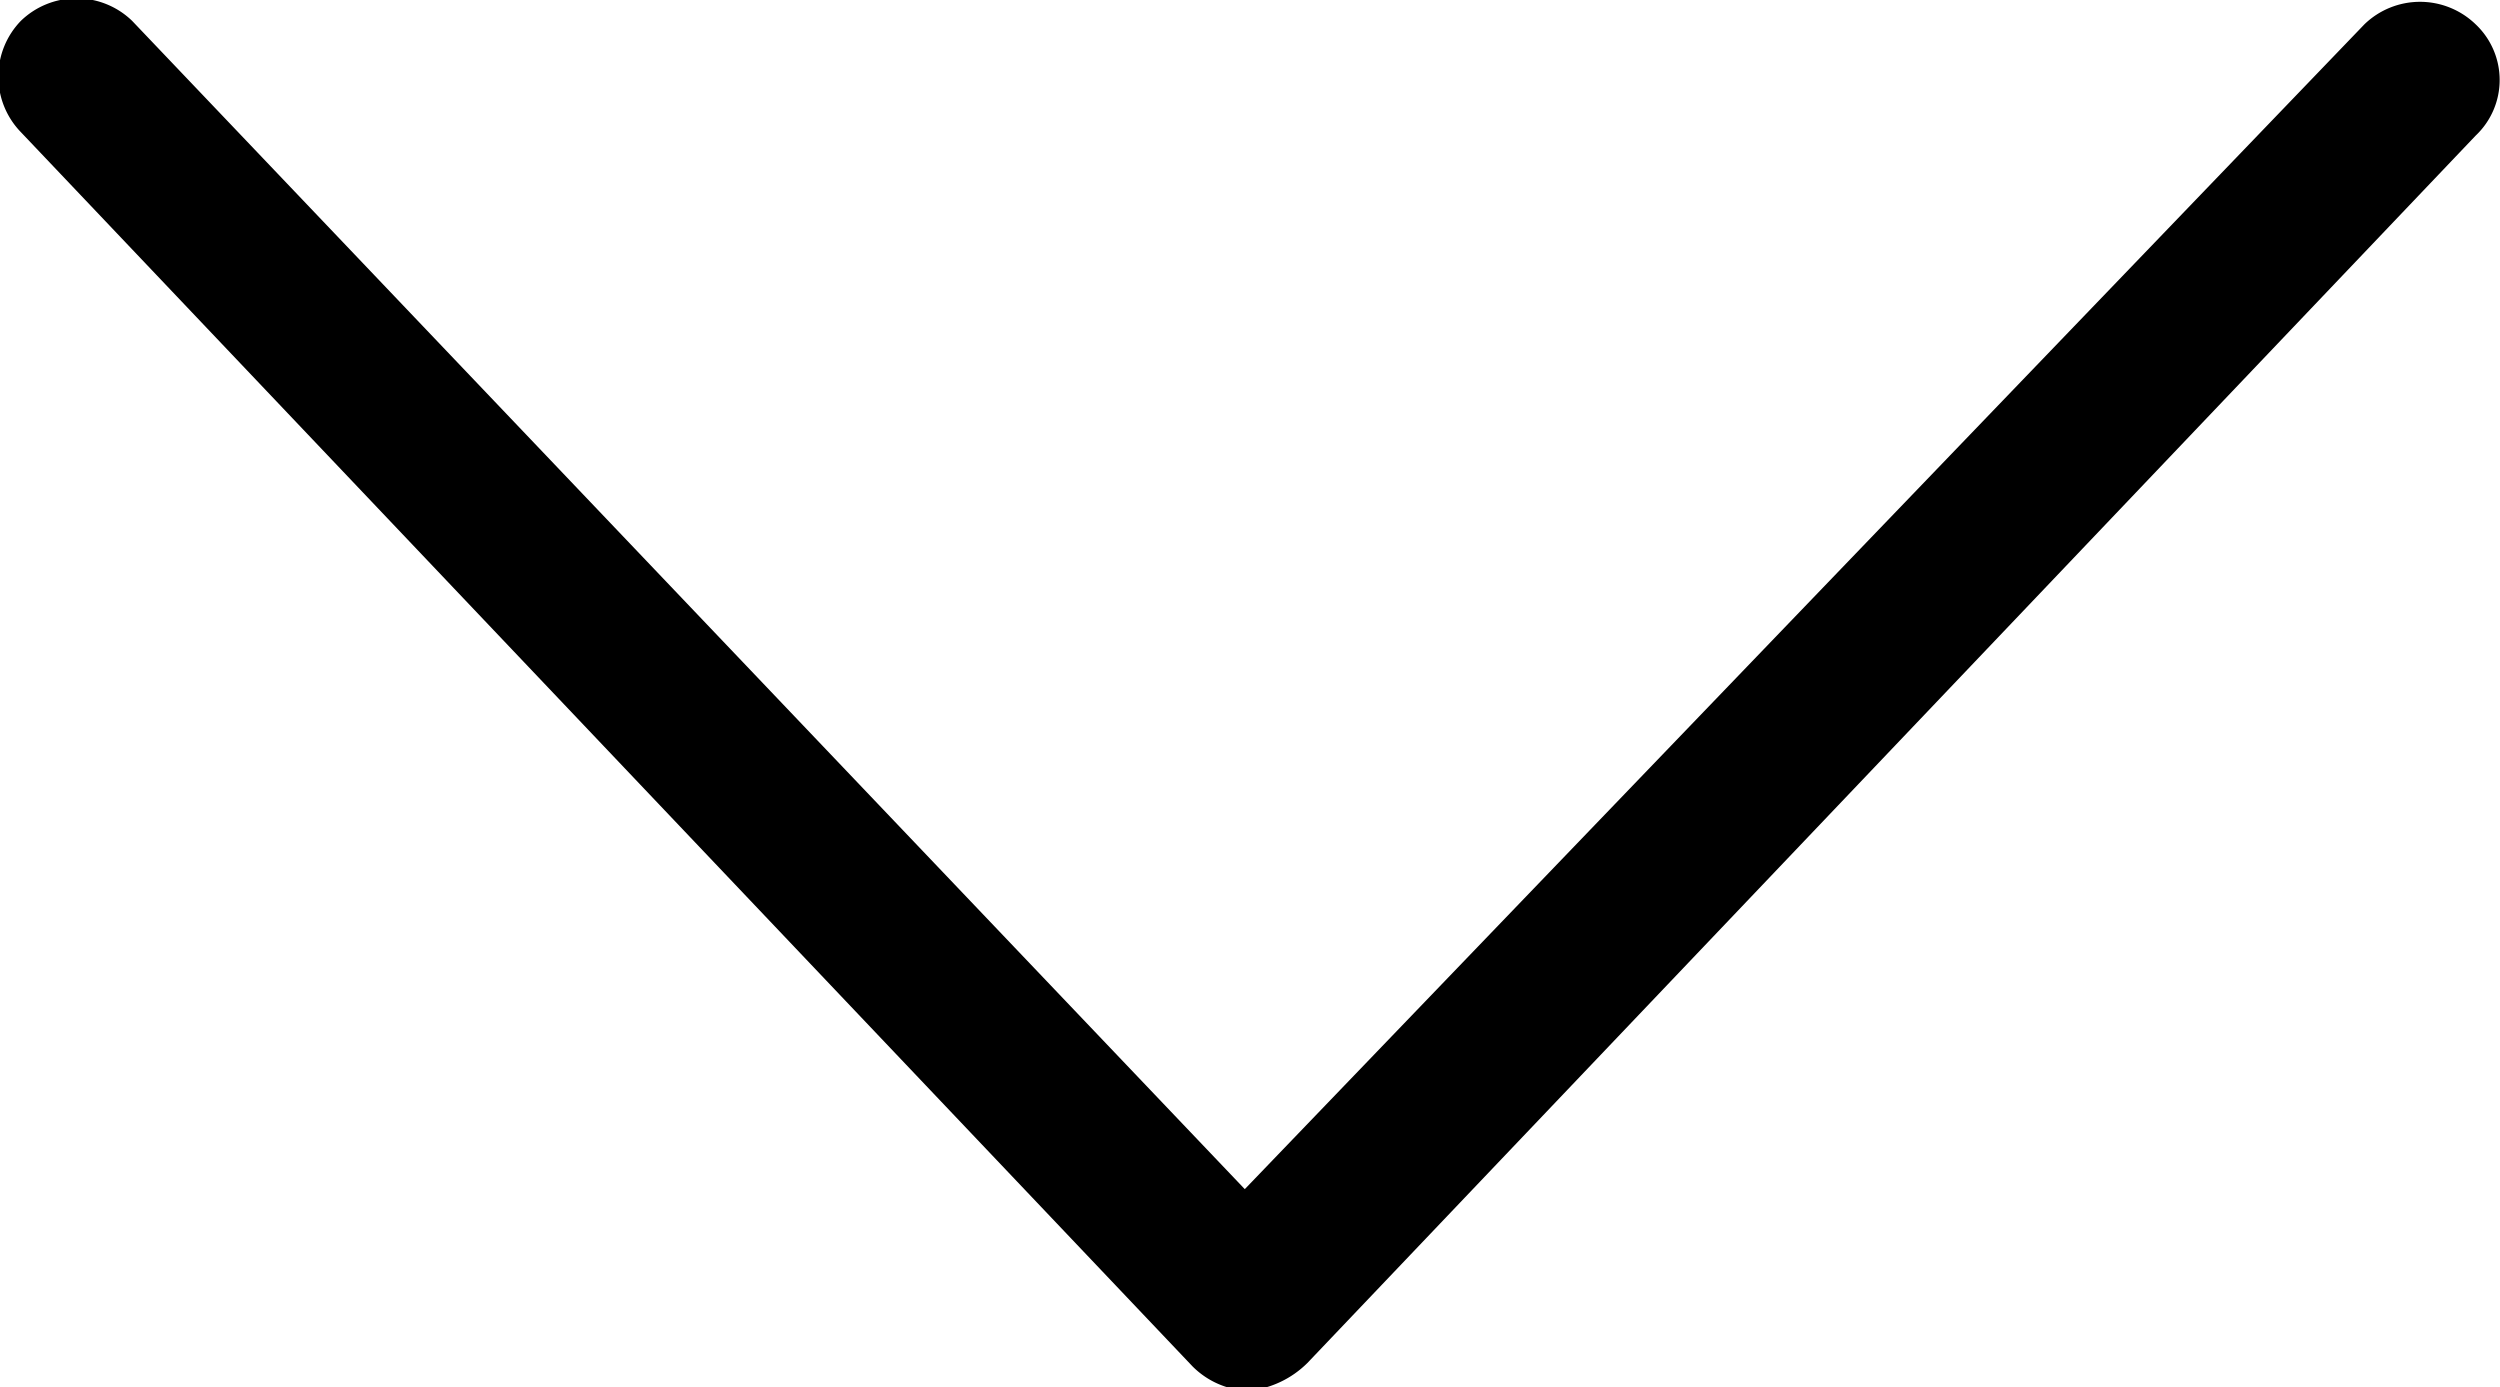 <svg xmlns="http://www.w3.org/2000/svg" viewBox="0 0 7.19 3.99"><defs><style>.cls-1{fill:#000;}</style></defs><g id="Layer_2" data-name="Layer 2"><g id="Layer_1-2" data-name="Layer 1"><path class="cls-1" d="M3.59,4a.24.24,0,0,1-.16-.07L.06.38a.23.23,0,0,1,0-.32.23.23,0,0,1,.32,0l3.2,3.36L6.8.07a.23.23,0,0,1,.32,0,.22.22,0,0,1,0,.32L3.76,3.92A.28.28,0,0,1,3.59,4Z"/></g></g></svg>
